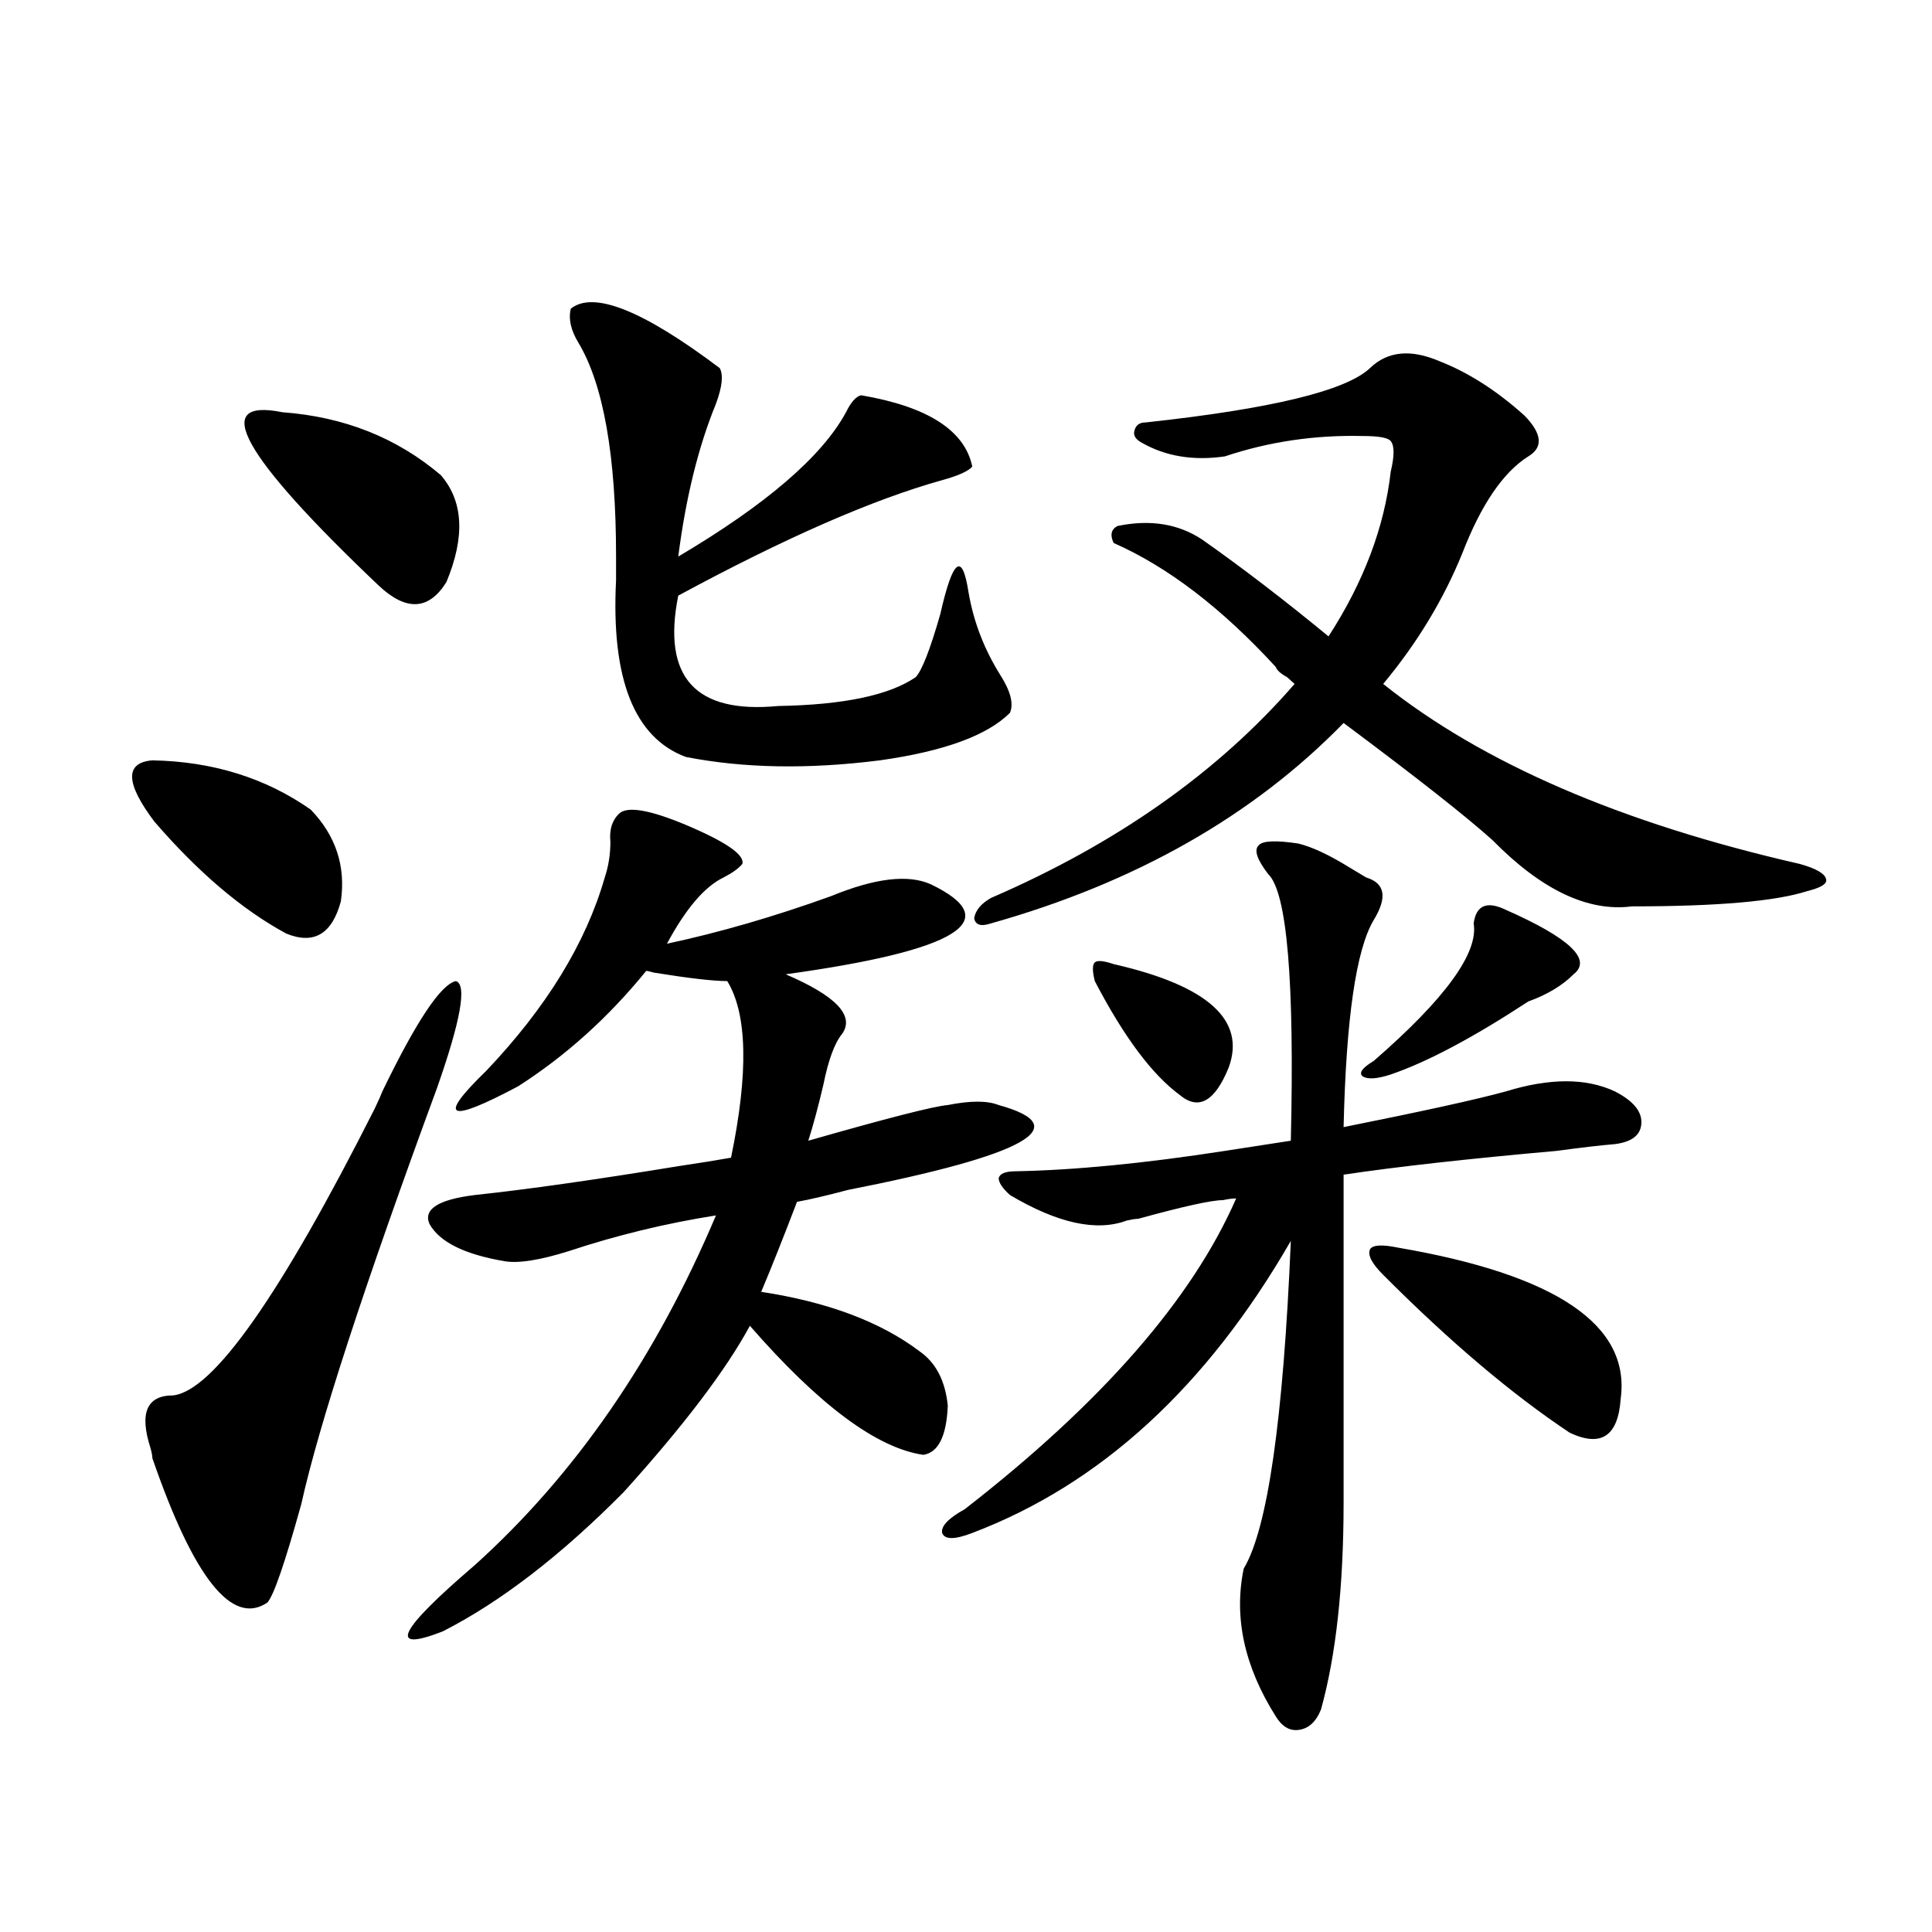 <?xml version="1.0" encoding="utf-8"?>
<!-- Generator: Adobe Illustrator 16.0.0, SVG Export Plug-In . SVG Version: 6.00 Build 0)  -->
<!DOCTYPE svg PUBLIC "-//W3C//DTD SVG 1.1//EN" "http://www.w3.org/Graphics/SVG/1.1/DTD/svg11.dtd">
<svg version="1.1" id="图层_1" xmlns="http://www.w3.org/2000/svg" xmlns:xlink="http://www.w3.org/1999/xlink" x="0px" y="0px"
	 width="1000px" height="1000px" viewBox="0 0 1000 1000" enable-background="new 0 0 1000 1000" xml:space="preserve">
<path d="M78.876,393.551c31.219,0.591,58.535,9.091,81.949,25.488c13.003,13.486,18.201,29.306,15.609,47.461
	c-4.558,17.001-13.993,22.563-28.292,16.699c-22.773-12.305-45.532-31.641-68.291-58.008
	C64.883,405.279,64.563,394.732,78.876,393.551z M197.897,564.938c17.561-36.323,30.243-55.371,38.048-57.129
	c5.854,1.758,2.592,20.215-9.756,55.371c-37.728,102.544-61.142,174.326-70.242,215.332c-8.46,30.473-14.313,47.461-17.561,50.977
	c-18.216,12.305-38.048-12.593-59.511-74.707c0-1.167-0.335-2.925-0.976-5.273c-5.854-18.155-1.951-27.246,11.707-27.246
	c20.808-2.334,55.608-51.855,104.388-148.535C195.946,569.635,197.242,566.696,197.897,564.938z M146.191,213.375
	c31.859,2.348,59.176,13.184,81.949,32.52c11.707,13.486,12.683,31.943,2.927,55.371c-9.115,14.653-20.822,15.244-35.121,1.758
	C125.049,235.65,108.464,205.767,146.191,213.375z M320.821,420.797c4.543-3.516,15.93-1.456,34.146,6.152
	c20.808,8.789,30.563,15.532,29.268,20.215c-1.951,2.348-5.213,4.697-9.756,7.031c-9.756,4.697-19.512,16.123-29.268,34.277
	c27.316-5.85,55.608-14.063,84.876-24.609c22.759-9.366,39.999-11.426,51.706-6.152c39.023,18.759,13.979,34.277-75.12,46.582
	c26.006,11.137,35.762,21.396,29.268,30.762c-3.902,4.697-7.164,13.486-9.756,26.367c-2.606,11.137-5.213,20.805-7.805,29.004
	c40.975-11.714,65.029-17.866,72.193-18.457c11.707-2.334,20.487-2.334,26.341,0c40.319,11.137,14.299,25.791-78.047,43.945
	c-11.066,2.939-19.847,4.985-26.341,6.152c-7.164,18.759-13.338,34.277-18.536,46.582c34.466,5.273,61.782,15.532,81.949,30.762
	c8.445,5.864,13.323,15.244,14.634,28.125c-0.655,15.82-4.878,24.321-12.683,25.488c-24.069-3.516-53.992-25.777-89.754-66.797
	c-12.362,22.852-34.146,51.567-65.364,86.133c-32.529,32.822-63.748,56.841-93.656,72.07c-28.627,11.124-23.094-0.302,16.585-34.277
	c52.026-46.87,93.656-107.227,124.875-181.055c-26.021,4.106-51.386,10.259-76.096,18.457c-14.969,4.697-26.021,6.455-33.17,5.273
	c-20.822-3.516-33.825-9.956-39.023-19.336c-3.262-7.608,4.543-12.593,23.414-14.941c27.316-2.925,62.438-7.91,105.363-14.941
	c11.707-1.758,20.808-3.213,27.316-4.395c9.101-43.945,8.445-74.405-1.951-91.406c-7.164,0-19.847-1.456-38.048-4.395
	c-1.951-0.577-3.262-0.879-3.902-0.879c-19.512,24.033-41.63,43.945-66.34,59.766c-36.432,19.336-41.95,16.699-16.585-7.91
	c31.219-32.808,51.706-66.206,61.462-100.195c1.951-5.85,2.927-12.002,2.927-18.457
	C315.288,429.298,316.919,424.313,320.821,420.797z M372.527,190.524c1.951,3.516,1.296,9.668-1.951,18.457
	c-9.115,22.275-15.609,48.642-19.512,79.102c45.518-26.944,74.465-51.855,86.827-74.707c2.592-5.273,5.198-8.198,7.805-8.789
	c34.466,5.864,53.657,18.169,57.56,36.914c-1.951,2.348-7.164,4.697-15.609,7.031c-35.776,9.97-81.309,29.883-136.582,59.766
	c-8.46,42.188,8.78,61.235,51.706,57.129c33.811-0.577,57.56-5.562,71.218-14.941c3.247-3.516,7.47-14.351,12.683-32.52
	c6.494-28.702,11.372-32.52,14.634-11.426c2.592,15.244,8.125,29.594,16.585,43.066c5.198,8.212,6.829,14.653,4.878,19.336
	c-11.707,11.728-34.146,19.927-67.315,24.609c-37.072,4.697-70.577,4.106-100.485-1.758c-26.676-9.956-38.703-40.43-36.097-91.406
	c0-5.85,0-9.956,0-12.305c0-52.144-6.509-89.058-19.512-110.742c-3.902-6.441-5.213-12.305-3.902-17.578
	C307.163,150.396,332.849,160.641,372.527,190.524z M672.032,436.617c7.149,1.758,15.93,5.864,26.341,12.305
	c3.902,2.348,6.829,4.106,8.78,5.273c9.756,2.939,11.052,10.259,3.902,21.973c-9.115,15.244-14.313,50.977-15.609,107.227
	c40.975-8.198,68.932-14.351,83.9-18.457c22.759-7.031,41.615-7.031,56.584,0c9.101,4.697,13.658,9.97,13.658,15.82
	c0,6.455-4.558,10.259-13.658,11.426c-7.164,0.591-17.24,1.758-30.243,3.516c-46.188,4.106-82.925,8.212-110.241,12.305v169.629
	c0,43.369-3.902,79.102-11.707,107.227c-2.606,6.441-6.509,9.956-11.707,10.547c-4.558,0.577-8.46-1.758-11.707-7.031
	c-16.265-25.791-21.798-51.279-16.585-76.465c12.348-20.503,20.487-77.042,24.39-169.629
	c-43.581,75.586-98.534,125.986-164.874,151.172c-9.115,3.516-14.313,3.516-15.609,0c-0.655-3.516,3.247-7.608,11.707-12.305
	c70.883-55.069,117.711-108.682,140.484-160.84c-1.951,0-4.237,0.302-6.829,0.879c-5.854,0-20.487,3.227-43.901,9.668
	c-1.311,0-3.262,0.302-5.854,0.879c-15.609,5.864-35.776,1.469-60.486-13.184c-3.902-3.516-5.854-6.441-5.854-8.789
	c0.641-2.334,3.567-3.516,8.78-3.516c30.563-0.577,66.66-4.092,108.29-10.547c14.954-2.334,26.341-4.092,34.146-5.273
	c1.951-82.617-1.951-128.609-11.707-137.988c-5.854-7.608-7.484-12.593-4.878-14.941
	C653.496,435.162,660.325,434.86,672.032,436.617z M709.104,190.524c9.101-8.789,21.128-9.956,36.097-3.516
	c14.954,5.864,29.588,15.244,43.901,28.125c9.101,9.38,9.756,16.411,1.951,21.094c-13.018,8.212-24.39,24.912-34.146,50.098
	c-9.756,24.033-23.414,46.582-40.975,67.676c51.371,41.02,123.244,72.07,215.604,93.164c8.445,2.348,13.003,4.985,13.658,7.91
	c0.641,2.348-2.606,4.395-9.756,6.152c-16.265,5.273-46.508,7.91-90.729,7.91c-22.773,2.939-46.828-8.487-72.193-34.277
	c-13.658-12.305-39.358-32.52-77.071-60.645c-46.828,48.052-107.649,82.617-182.435,103.711c-5.213,1.758-8.14,0.879-8.78-2.637
	c0.641-4.092,3.567-7.608,8.78-10.547C578.041,436.617,630.402,399.703,670.081,354c-0.655-0.577-1.951-1.758-3.902-3.516
	c-3.262-1.758-5.213-3.516-5.854-5.273c-27.972-30.459-55.943-51.855-83.9-64.16c-1.951-4.092-1.311-7.031,1.951-8.789
	c16.905-3.516,31.539-1.167,43.901,7.031c20.808,14.653,42.591,31.352,65.364,50.098c18.201-28.125,28.933-56.538,32.194-85.254
	c1.951-8.198,1.951-13.472,0-15.82c-1.311-1.758-6.188-2.637-14.634-2.637c-24.725-0.577-48.459,2.939-71.218,10.547
	c-16.265,2.348-30.578,0-42.926-7.031c-3.262-1.758-4.558-3.804-3.902-6.152c0.641-2.925,2.592-4.395,5.854-4.395
	C658.039,211.617,696.742,202.252,709.104,190.524z M576.425,499.02c48.779,11.137,68.611,29.004,59.511,53.613
	c-7.164,17.578-15.609,22.275-25.365,14.063c-14.313-10.547-28.947-30.171-43.901-58.887c-1.311-5.273-1.311-8.487,0-9.668
	C567.965,496.974,571.212,497.262,576.425,499.02z M779.347,470.895c33.17,14.653,44.877,25.791,35.121,33.398
	c-5.854,5.864-13.658,10.547-23.414,14.063c-28.627,18.759-52.361,31.352-71.218,37.793c-7.164,2.348-12.042,2.637-14.634,0.879
	c-1.951-1.758,0-4.395,5.854-7.91c37.072-32.217,54.298-55.948,51.706-71.191C764.058,468.56,769.591,466.212,779.347,470.895z
	 M715.934,659.86c-5.854-5.85-8.14-10.245-6.829-13.184c1.296-2.334,6.174-2.637,14.634-0.879
	c81.949,14.063,120.317,40.141,115.119,78.223c-1.311,19.336-10.091,25.2-26.341,17.578
	C782.594,721.685,750.399,694.439,715.934,659.86z"/>
</svg>
